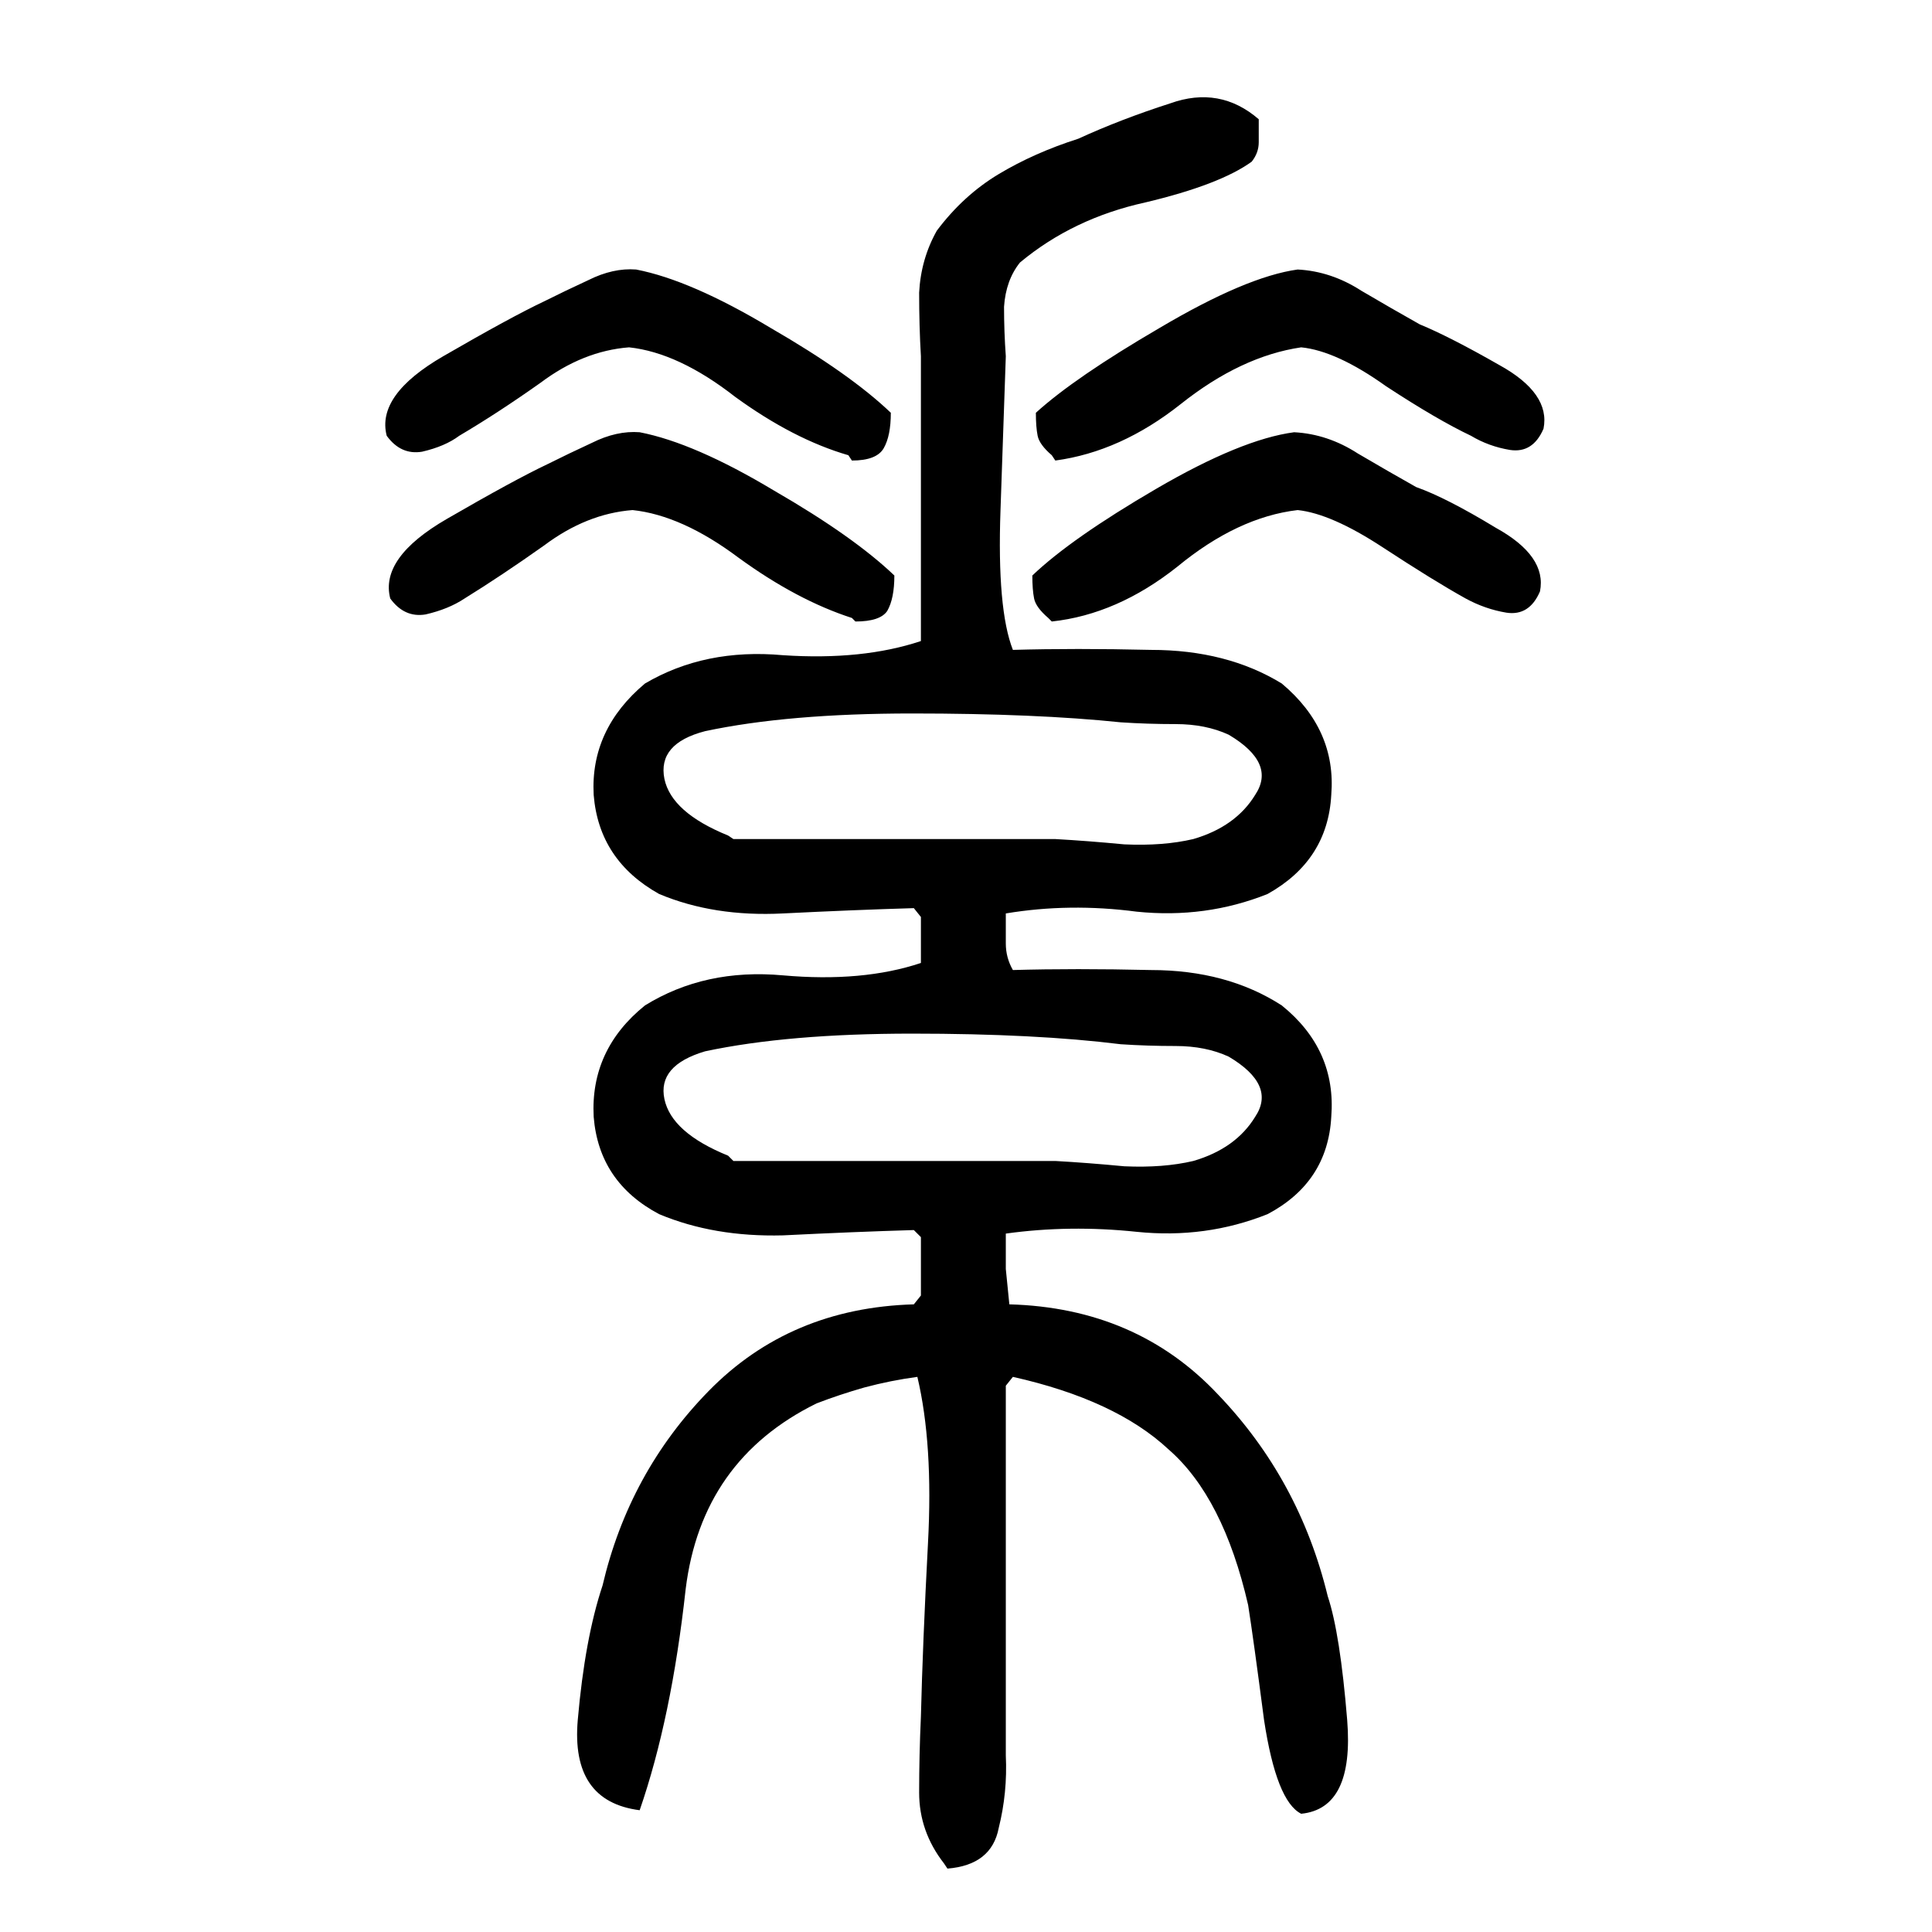 <svg xmlns="http://www.w3.org/2000/svg" height="640" width="640" version="1.1">
	<g transform="translate(0 -412.36)">
		<g>
			<path d="m312.68 1029.6q-8.203-10.547-8.203-23.438 0-12.305 0.586-25.195 0.586-24.023 2.344-57.422 1.758-32.812-3.516-55.078-8.789 1.172-17.578 3.516-8.203 2.344-15.82 5.273-38.086 18.75-43.359 61.523-4.688 42.773-15.234 73.242-22.852-2.93-20.508-29.883 2.344-26.953 8.203-44.531 8.789-37.5 35.156-64.453 26.953-27.539 67.969-28.711l2.344-2.93q0-5.273 0-9.961t0-9.375l-2.344-2.344q-19.922 0.586-43.359 1.758-22.852 0.586-41.016-7.031-19.922-10.547-21.68-32.227-1.172-22.266 16.992-36.914 19.922-12.305 45.703-9.961 26.367 2.344 45.703-4.102 0-4.102 0-7.617 0-4.102 0-7.617l-2.344-2.93q-19.922 0.586-43.359 1.758-22.852 1.172-41.016-6.445-19.922-11.133-21.68-32.812-1.172-21.68 16.992-36.914 19.922-11.719 45.703-9.375 26.367 1.758 45.703-4.688 0-23.438 0-46.875 0-24.023 0-47.461-0.586-9.961-0.586-21.094 0.586-11.133 5.859-20.508 8.789-11.719 20.508-18.75 11.719-7.031 26.367-11.719 14.062-6.445 30.469-11.719 16.406-5.859 29.297 5.273 0 4.102 0 7.617t-2.344 6.445q-10.547 7.617-35.156 13.477-24.023 5.273-41.602 19.922-4.688 5.859-5.273 14.648 0 8.203 0.586 16.406-0.586 17.578-1.758 50.977-1.172 32.812 4.102 46.289 20.508-0.586 45.703 0 25.195 0 43.359 11.133 18.164 15.234 16.406 36.914-1.172 21.68-21.094 32.812-20.508 8.203-43.359 5.859-22.266-2.93-43.359 0.586 0 5.273 0 9.961t2.344 8.789q20.508-0.586 45.703 0 25.195 0 43.359 11.719 18.164 14.648 16.406 36.914-1.172 21.68-21.094 32.227-20.508 8.203-43.359 5.859-22.266-2.344-43.359 0.586 0 5.859 0 11.719 0.586 5.859 1.172 11.719 42.188 1.172 69.141 29.883 26.953 28.125 36.328 66.797 4.102 12.305 6.445 41.016 2.344 29.297-15.234 31.055-8.203-4.101-12.305-31.055-3.516-26.953-5.273-38.086-8.203-35.742-26.367-51.562-17.578-16.406-51.562-24.023l-2.344 2.93q0 30.469 0 60.938 0 31.055 0 61.523 0.586 12.305-2.344 24.023-2.344 12.305-16.992 13.477l-1.172-1.758zm-69.73-232.65q26.367 0 52.734 0 26.953 0 53.906 0 10.547 0.586 22.852 1.758 12.891 0.586 22.852-1.758 14.062-4.102 20.508-14.648 7.031-10.547-8.789-19.922-7.617-3.516-17.578-3.516-9.375 0-18.164-0.586-28.125-3.516-69.141-3.516t-68.555 5.859q-15.82 4.688-13.477 15.82 2.344 11.133 21.094 18.75l1.758 1.758zm0-106.64q26.367 0 52.734 0 26.953 0 53.906 0 10.547 0.586 22.852 1.758 12.891 0.586 22.852-1.758 14.062-4.102 20.508-14.648 7.031-10.547-8.789-19.922-7.617-3.516-17.578-3.516-9.375 0-18.164-0.586-28.125-2.93-69.141-2.93t-68.555 5.859q-15.82 4.102-13.477 15.82 2.344 11.133 21.094 18.75l1.758 1.172zm39.258-73.242q-18.164-5.859-37.5-19.922-18.75-14.062-35.156-15.82-15.234 1.172-29.297 11.719-14.062 9.961-26.367 17.578-5.273 3.516-12.891 5.273-7.031 1.172-11.719-5.273-3.516-13.477 18.75-26.367 22.266-12.891 33.398-18.164 7.031-3.516 14.648-7.031 8.203-4.102 15.82-3.516 18.164 3.516 44.531 19.336 26.367 15.234 39.844 28.125 0 7.617-2.344 11.719-2.344 3.516-10.547 3.516l-1.172-1.172zm65.039 0q-4.102-3.516-4.688-6.445-0.586-2.93-0.586-7.617 12.891-12.305 41.016-28.711t45.703-18.75q11.133 0.586 21.094 7.031 9.961 5.859 19.336 11.133 9.961 3.516 26.367 13.477 16.992 9.375 14.648 21.094-3.516 8.203-11.133 7.031-7.031-1.172-13.477-4.688-10.547-5.859-27.539-16.992t-28.125-12.305q-19.922 2.344-39.844 18.75-19.922 15.82-41.602 18.164l-1.172-1.172zm-66.211-53.906q-18.164-5.273-37.5-19.336-18.75-14.648-35.156-16.406-15.234 1.172-29.297 11.719-14.062 9.961-26.953 17.578-4.688 3.516-12.305 5.273-7.031 1.172-11.719-5.273-3.516-13.477 18.75-26.367 22.266-12.891 33.398-18.164 7.031-3.516 14.648-7.031 8.203-4.102 15.82-3.516 18.164 3.516 44.531 19.336 26.367 15.234 39.844 28.125 0 7.617-2.344 11.719-2.344 4.102-10.547 4.102l-1.172-1.758zm67.383 0q-4.102-3.516-4.688-6.445-0.586-2.93-0.586-7.617 12.891-11.719 41.016-28.125 28.711-16.992 45.703-19.336 11.133 0.586 21.094 7.031 9.961 5.859 19.336 11.133 9.961 4.102 26.367 13.477 16.992 9.375 14.648 21.094-3.516 8.203-11.133 7.031-7.031-1.172-12.891-4.688-11.133-5.273-28.125-16.406-16.406-11.719-28.125-12.891-19.922 2.93-39.844 18.75t-41.602 18.75l-1.172-1.758z"/>
		</g>
	</g>
</svg>
